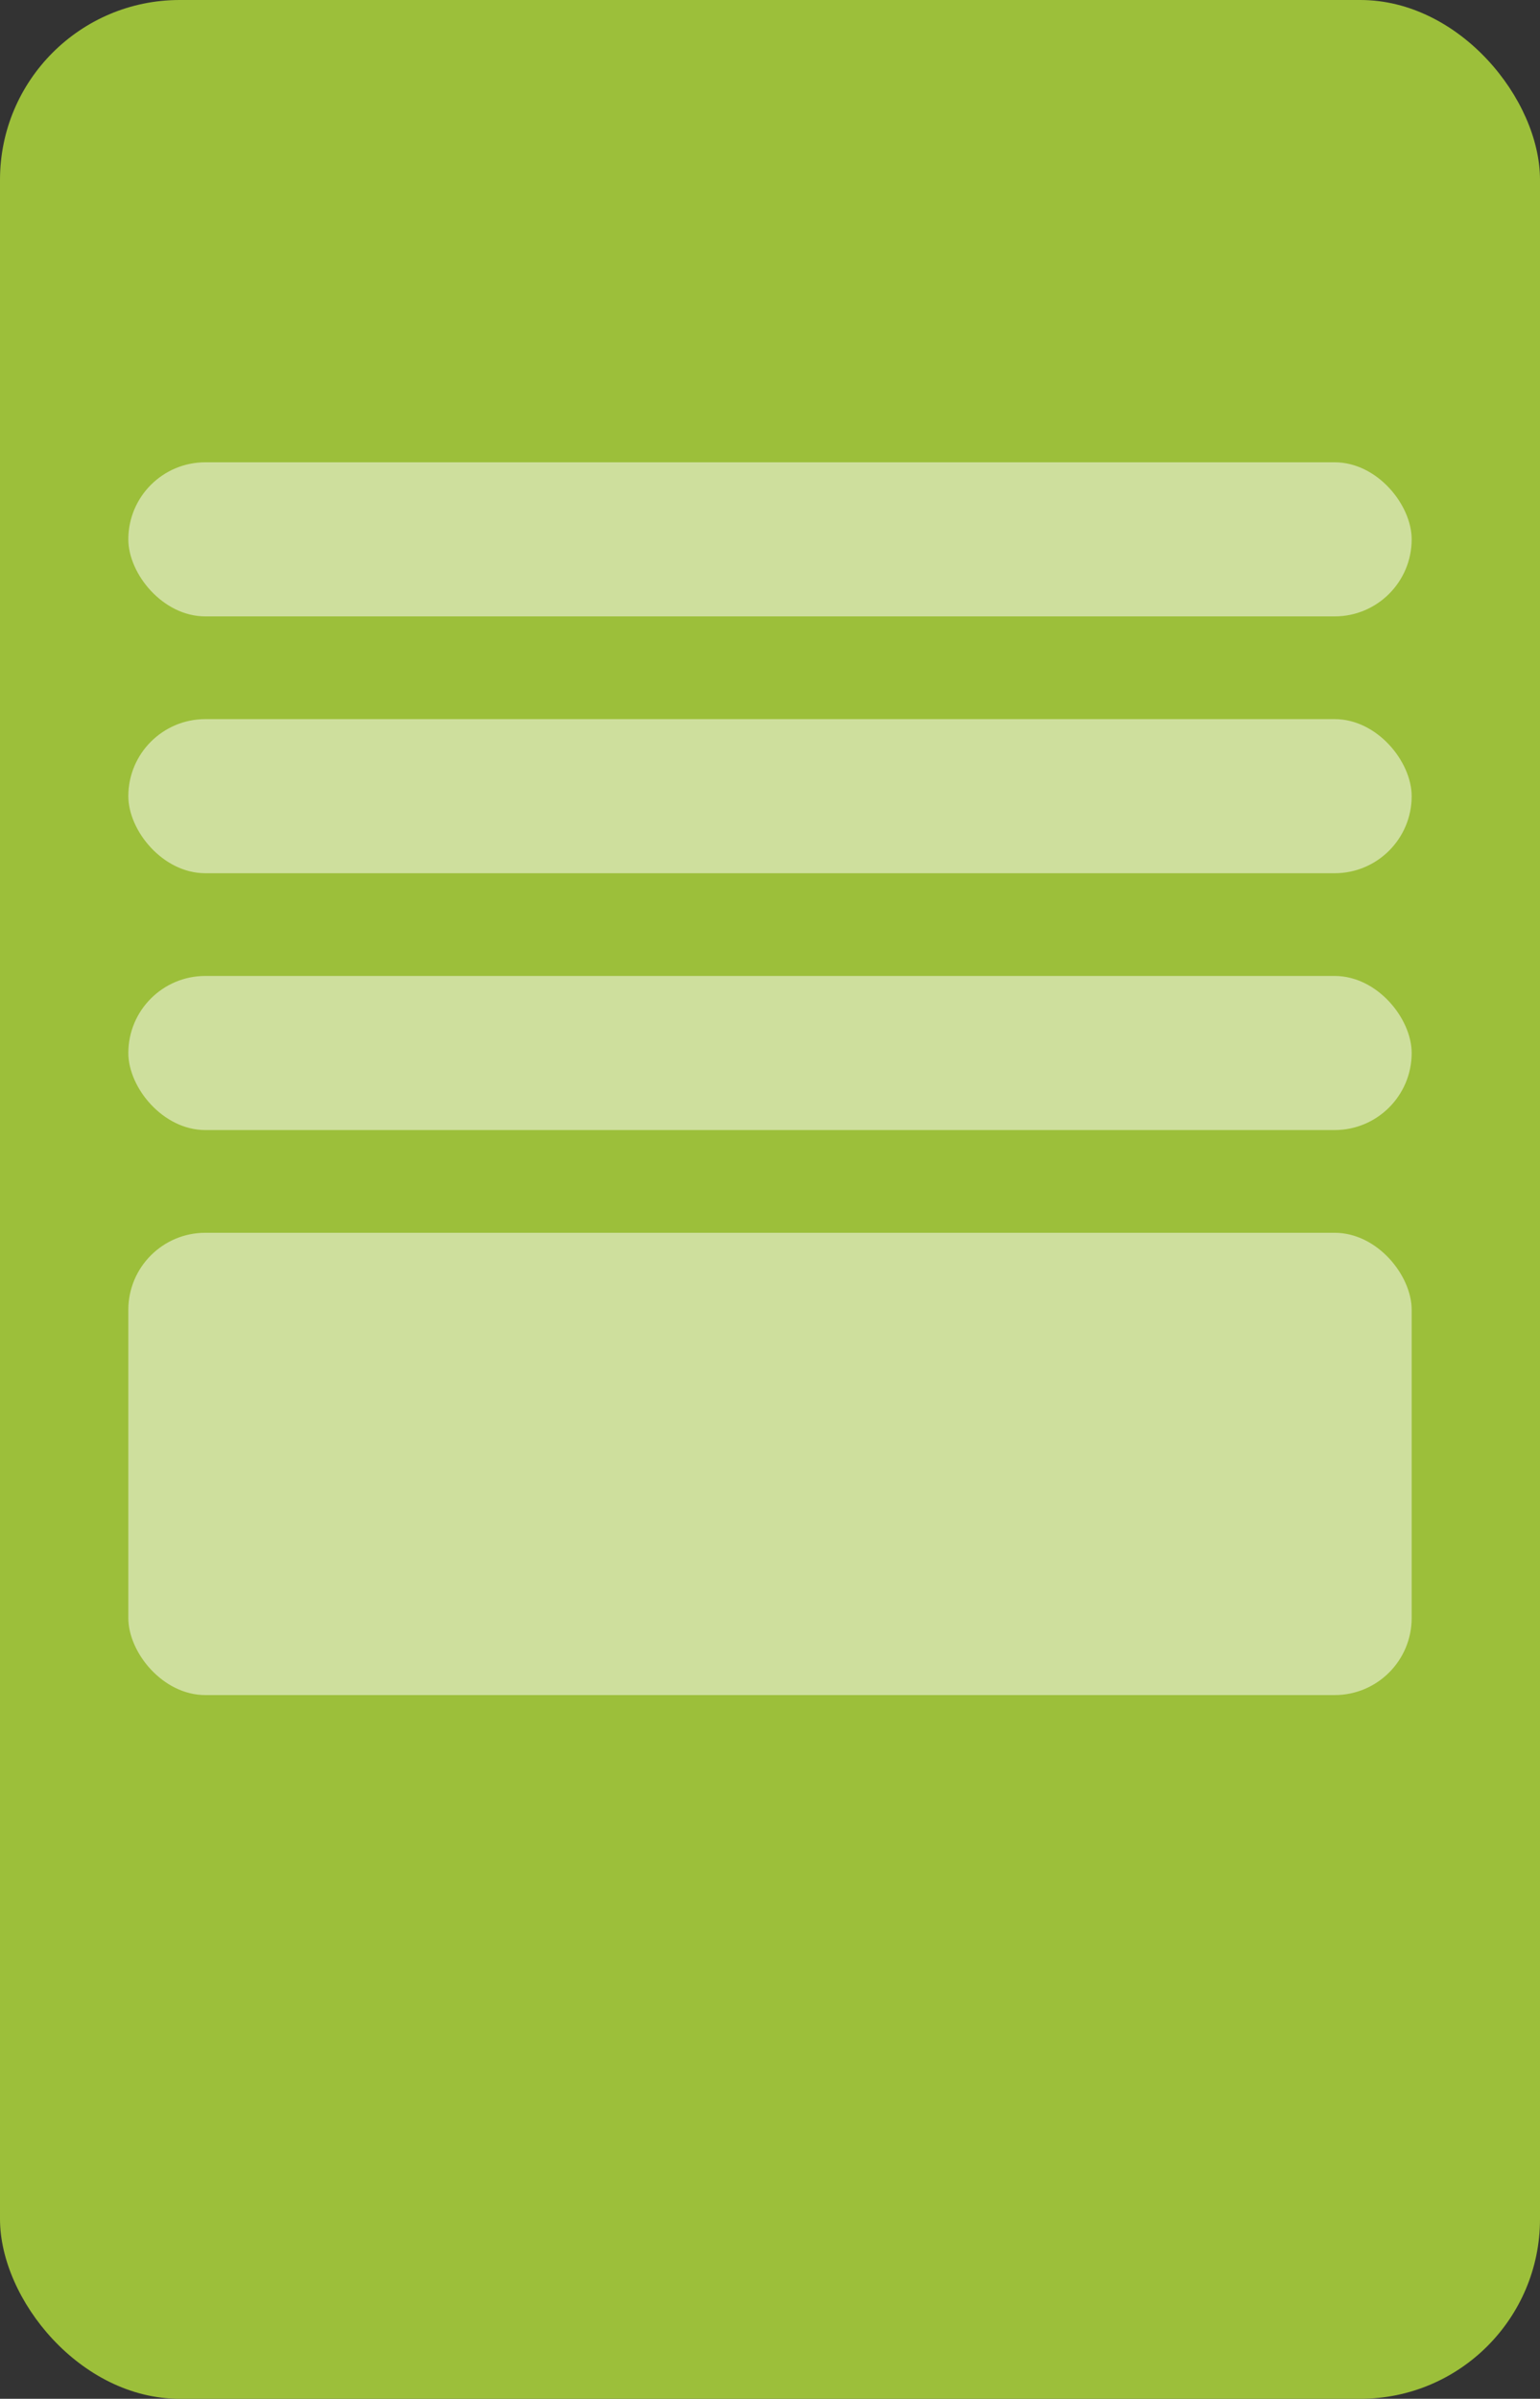 <?xml version="1.0" encoding="UTF-8"?> <svg xmlns="http://www.w3.org/2000/svg" width="300" height="467" viewBox="0 0 300 467" fill="none"><rect x="0" y="0" width="300" height="467" fill="#333333" stroke="none"/> <rect width="300" height="467" rx="35" fill="#A8CE3B" fill-opacity="0.9"></rect> <rect x="25" y="90" width="250" height="30" rx="15" fill="white" fill-opacity="0.5"></rect> <rect x="25" y="140" width="250" height="30" rx="15" fill="white" fill-opacity="0.5"></rect> <rect x="25" y="190" width="250" height="30" rx="15" fill="white" fill-opacity="0.5"></rect> <rect x="25" y="240" width="250" height="90" rx="15" fill="white" fill-opacity="0.5"></rect> </svg> 